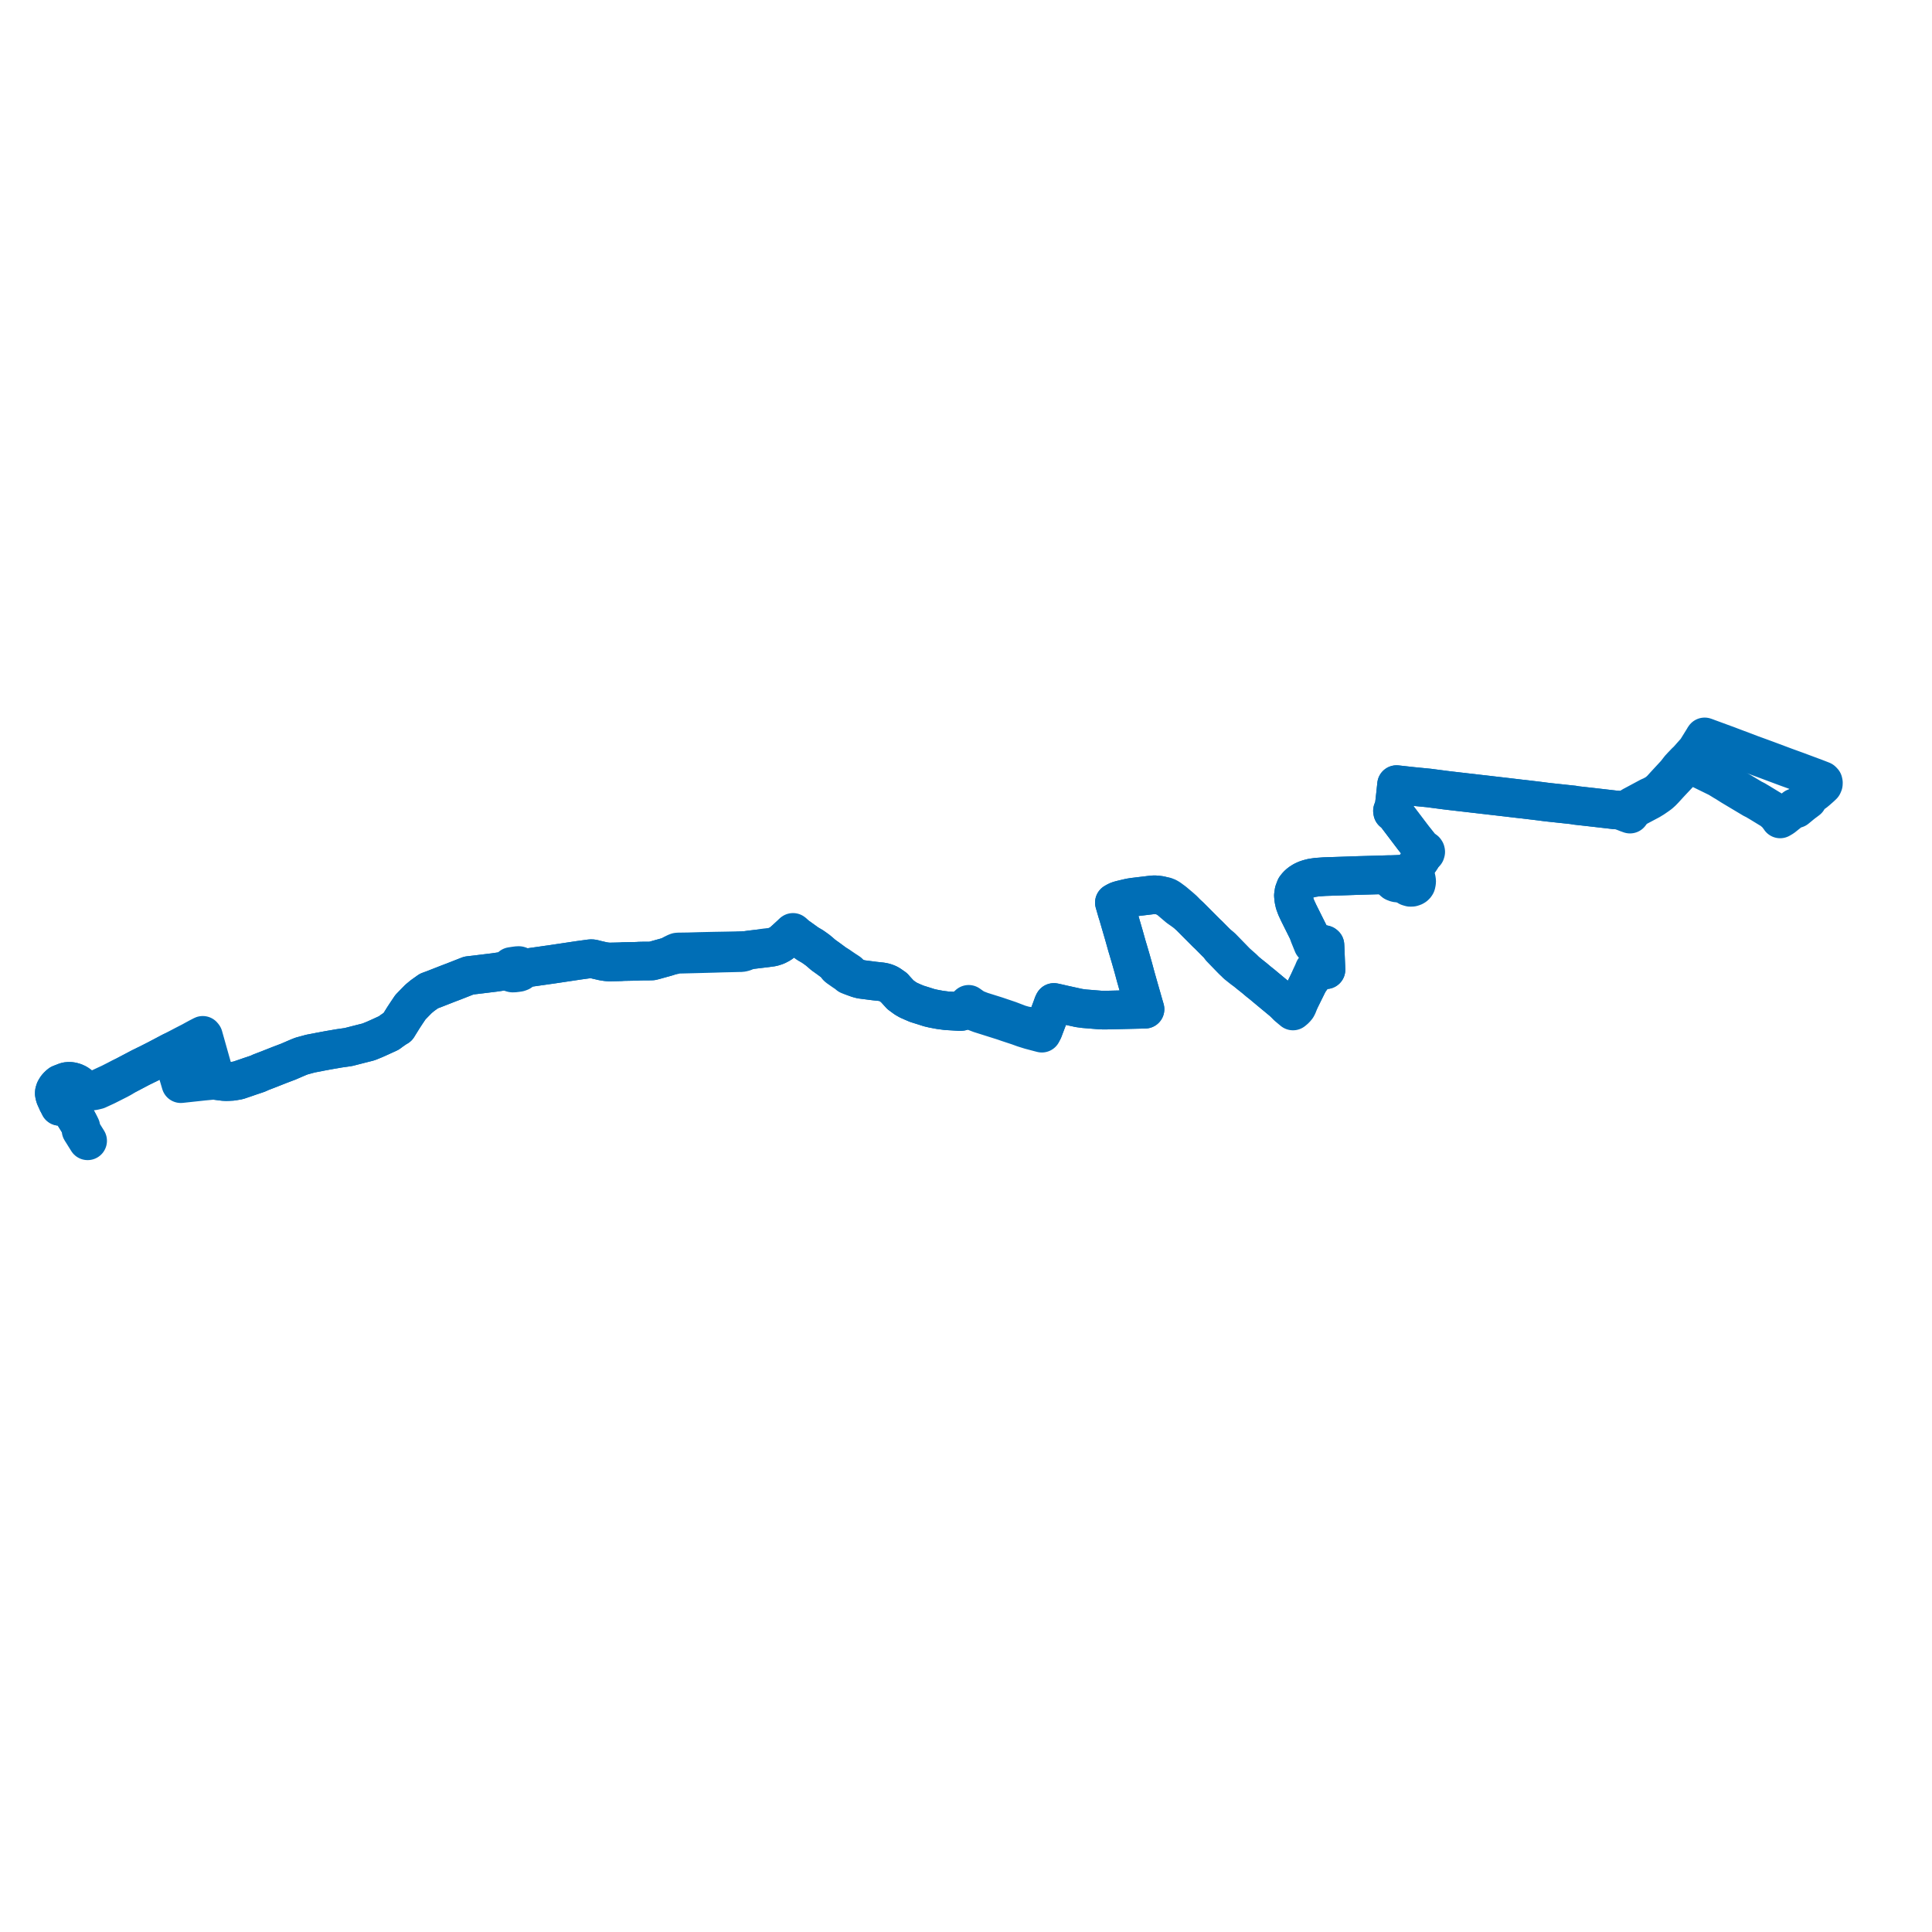     
<svg width="711.618" height="711.618" version="1.1"
     xmlns="http://www.w3.org/2000/svg">

  <title>Plan de ligne</title>
  <desc>Du 2017-07-01 au 9999-01-01</desc>

<path d='M 32.278 420.193 L 31.728 419.312 L 31.088 418.285 L 30.469 417.29 L 30.053 416.633 L 29.851 416.314 L 29.787 415.139 L 29.503 414.55 L 29.282 414.094 L 28.861 413.359 L 28.559 412.823 L 26.138 408.948 L 25.888 408.56 L 25.576 408.221 L 25.229 407.939 L 24.832 407.696 L 24.383 407.535 L 23.76 407.389 L 23.327 407.331 L 22.963 407.313 L 21.963 407.51 L 21.92 407.314 L 21.838 407.108 L 21.629 406.772 L 21.283 406.237 L 20.898 405.341 L 20.786 405.097 L 20.356 404.168 L 20.133 403.498 L 20 402.788 L 20.025 402.277 L 20.254 401.543 L 20.635 400.838 L 21.085 400.25 L 21.747 399.594 L 22.176 399.252 L 24.22 398.46 L 24.607 398.363 L 25.016 398.291 L 25.795 398.295 L 26.098 398.32 L 26.39 398.371 L 26.558 398.4 L 27.221 398.581 L 28.029 399.012 L 28.131 399.081 L 28.662 399.441 L 29.11 399.823 L 29.59 400.21 L 30.3 400.757 L 30.86 401.149 L 31.545 401.52 L 31.999 401.692 L 32.459 401.796 L 32.999 401.864 L 33.59 401.886 L 34.171 401.845 L 34.814 401.716 L 35.612 401.523 L 35.906 401.452 L 38.548 400.234 L 39.126 399.967 L 43.409 397.8 L 43.607 397.7 L 44.807 397.049 L 46 396.269 L 51.884 393.17 L 53.146 392.559 L 53.776 392.239 L 54.289 392.002 L 55.063 391.615 L 57.95 390.146 L 58.499 389.851 L 60.62 388.736 L 62.564 387.705 L 63.149 387.396 L 63.515 387.207 L 63.716 387.104 L 65.95 385.948 L 67.865 384.942 L 70.549 383.564 L 71.64 382.958 L 73.077 382.178 L 73.464 381.98 L 74.686 381.35 L 74.931 381.661 L 78.744 395.191 L 79.273 397.484 L 79.346 397.957 L 80 398.045 L 82.395 398.348 L 83.18 398.389 L 83.901 398.381 L 85.537 398.297 L 87.716 397.928 L 90.663 396.926 L 92.129 396.416 L 94.353 395.676 L 94.64 395.57 L 95.224 395.37 L 95.776 395.069 L 99.302 393.708 L 102.934 392.273 L 105.955 391.124 L 106.287 390.995 L 108.713 389.947 L 109.648 389.543 L 111.003 388.995 L 114.381 388.073 L 117.334 387.518 L 117.511 387.477 L 117.797 387.41 L 121.2 386.783 L 123.244 386.434 L 123.727 386.351 L 124.747 386.17 L 128.367 385.647 L 132.319 384.633 L 135.55 383.818 L 136.248 383.569 L 136.937 383.28 L 138.084 382.812 L 138.751 382.513 L 139.634 382.117 L 140.181 381.871 L 143.217 380.475 L 144.233 379.717 L 145.868 378.584 L 146.504 378.229 L 146.824 377.702 L 147.235 377.041 L 148.596 374.853 L 149.574 373.356 L 151.175 370.972 L 152.066 370.055 L 152.9 369.197 L 153.279 368.812 L 154.185 367.893 L 155.618 366.706 L 156.626 365.986 L 157.564 365.318 L 157.979 365.022 L 159.678 364.398 L 165.158 362.252 L 166.992 361.56 L 172.686 359.324 L 175.338 359.016 L 181.422 358.271 L 182.041 358.196 L 182.617 358.111 L 186.523 357.546 L 186.903 357.491 L 187.544 357.807 L 188.432 358.311 L 188.76 358.395 L 189.148 358.417 L 189.702 358.352 L 190.272 358.283 L 191.093 358.166 L 191.66 357.958 L 192.167 357.574 L 192.468 357.151 L 193.332 356.605 L 200.631 355.57 L 201.683 355.417 L 202.646 355.29 L 213.272 353.699 L 217.453 353.128 L 217.887 353.113 L 218.146 353.132 L 218.524 353.199 L 219.709 353.505 L 222.002 354.032 L 222.485 354.125 L 223.54 354.271 L 224.297 354.324 L 224.668 354.331 L 225.609 354.313 L 226.678 354.292 L 228.007 354.259 L 228.655 354.243 L 229.527 354.178 L 230.864 354.152 L 232.215 354.126 L 234.6 354.08 L 235.495 354.022 L 236.304 354.003 L 237.537 353.98 L 239.198 353.979 L 240.148 353.954 L 241.089 353.722 L 242.93 353.208 L 245.184 352.584 L 245.609 352.46 L 246.348 352.223 L 246.873 352.023 L 248.076 351.819 L 249.332 351.506 L 250.002 351.483 L 257.732 351.283 L 263.101 351.142 L 266.023 351.048 L 267.449 351.015 L 267.774 351.008 L 268.837 350.983 L 271.878 350.904 L 272.965 350.894 L 273.714 350.762 L 274.192 350.608 L 274.664 350.405 L 274.833 350.075 L 276.299 349.87 L 278.109 349.653 L 278.184 349.644 L 281.683 349.224 L 281.65 349.15 L 281.683 349.224 L 282.446 349.132 L 284.49 348.849 L 285.997 348.373 L 287.398 347.647 L 288.242 347.001 L 289.307 346.065 L 290.942 344.56 L 291.584 343.968 L 292.005 344.187 L 293.217 344.545 L 294.486 345.411 L 297.543 347.614 L 299.265 348.616 L 300.331 349.367 L 301.145 349.953 L 301.97 350.637 L 303.231 351.734 L 305.116 353.082 L 307.134 354.573 L 307.519 354.857 L 307.965 355.23 L 308.216 355.777 L 308.376 356.092 L 308.652 356.343 L 309.884 357.209 L 310.781 357.838 L 310.942 357.946 L 311.128 358.072 L 311.936 358.596 L 312.61 359.186 L 313.545 359.56 L 314.878 360.001 L 316.012 360.404 L 317.17 360.714 L 317.507 360.757 L 321.398 361.258 L 322.134 361.352 L 322.682 361.411 L 324.608 361.617 L 325.473 361.77 L 326.161 361.962 L 326.903 362.232 L 327.679 362.648 L 328.85 363.464 L 329.294 363.774 L 329.747 364.302 L 331.651 366.392 L 333.461 367.723 L 334.708 368.439 L 335.327 368.701 L 335.822 368.927 L 337.555 369.673 L 338.037 369.832 L 338.194 369.884 L 338.693 370.039 L 340.046 370.46 L 342.252 371.164 L 343.765 371.516 L 346.153 371.963 L 348.525 372.277 L 349.016 372.307 L 349.638 372.346 L 353.563 372.587 L 354.076 372.546 L 354.48 372.319 L 354.836 371.928 L 355.216 371.527 L 355.289 371.46 L 355.366 371.389 L 355.793 370.908 L 356.919 371.621 L 357.396 371.921 L 357.965 372.257 L 358.528 372.452 L 359.045 372.661 L 360.978 373.396 L 367.168 375.35 L 368.895 375.895 L 369.579 376.111 L 371.213 376.679 L 375.039 377.94 L 376.36 378.421 L 377.01 378.658 L 379.445 379.418 L 382.438 380.21 L 383.75 380.551 L 383.969 380.067 L 384.052 379.883 L 384.278 379.463 L 384.366 379.227 L 384.439 379.03 L 386.919 372.496 L 387.329 371.415 L 387.961 369.645 L 388.188 369.235 L 389.846 369.596 L 390.936 369.852 L 391.328 369.944 L 395.97 370.963 L 397.433 371.283 L 399.329 371.539 L 405.469 372.039 L 406.984 372.052 L 407.362 372.056 L 409.254 372.011 L 410.149 371.99 L 412.75 371.929 L 412.933 371.925 L 413.718 371.907 L 415.447 371.867 L 416.128 371.852 L 418.891 371.788 L 421.061 371.739 L 421.747 371.724 L 421.485 370.826 L 421.114 369.558 L 420.613 367.786 L 419.522 363.982 L 419.37 363.455 L 419.243 363.003 L 419.074 362.403 L 418.803 361.444 L 418.275 359.576 L 417.577 356.982 L 417.484 356.629 L 417.002 354.936 L 416.821 354.302 L 416.359 352.678 L 415.911 351.161 L 415.581 350.039 L 415.065 348.319 L 413.977 344.446 L 412.033 337.772 L 411.864 337.175 L 411.43 335.802 L 410.606 332.946 L 410.461 332.459 L 411.081 332.105 L 411.605 331.849 L 411.943 331.711 L 412.623 331.503 L 413.177 331.363 L 415.433 330.824 L 416.236 330.648 L 417.485 330.448 L 420.118 330.134 L 420.856 330.045 L 424.415 329.617 L 424.799 329.591 L 425.368 329.579 L 425.858 329.61 L 426.246 329.639 L 427.085 329.753 L 427.467 329.808 L 428.625 330.139 L 428.988 330.382 L 429.505 330.652 L 429.952 330.936 L 430.283 331.129 L 430.733 331.465 L 431.008 331.698 L 432.996 333.395 L 434.061 334.293 L 434.698 334.745 L 435.984 335.646 L 436.899 336.269 L 436.952 336.317 L 437.69 336.993 L 438.348 337.596 L 439.211 338.46 L 440.783 340.041 L 444.469 343.742 L 445.098 344.32 L 446.581 345.816 L 447.448 346.693 L 448.198 347.443 L 448.785 347.963 L 449.584 349.159 L 453.428 353.13 L 454.125 353.833 L 454.977 354.63 L 455.506 355.174 L 457.722 356.938 L 458.817 357.673 L 460.53 359.07 L 461.908 360.156 L 463.696 361.662 L 463.943 361.855 L 464.41 362.223 L 464.806 362.534 L 466.005 363.537 L 468.26 365.415 L 472.497 368.922 L 474.166 370.639 L 475.681 371.905 L 476.247 372.379 L 476.756 371.952 L 477.139 371.614 L 477.668 370.975 L 477.982 370.382 L 478.405 369.28 L 478.726 368.442 L 480.498 364.855 L 482.026 361.762 L 483.069 360.369 L 484.293 358.338 L 484.754 357.227 L 485.141 357.236 L 488.401 357.179 L 488.058 348.76 L 488 348.621 L 487.759 348.547 L 488.034 348.324 L 488.018 348.1 L 487.845 347.949 L 487.595 347.878 L 486.432 347.881 L 484.529 347.858 L 484.249 347.851 L 482.507 344.418 L 482.118 343.724 L 481.796 343.15 L 478.375 336.295 L 477.453 334.322 L 476.854 332.707 L 476.536 331.236 L 476.405 329.832 L 476.611 328.413 L 477.165 326.948 L 477.853 326.078 L 478.744 325.267 L 479.911 324.516 L 480.925 324.036 L 481.968 323.679 L 483.315 323.338 L 484.995 323.096 L 487.833 322.89 L 494.823 322.663 L 498.935 322.521 L 500.185 322.477 L 500.722 322.462 L 501.465 322.442 L 502.373 322.416 L 505.863 322.319 L 507.738 322.266 L 509.441 322.213 L 511.291 322.158 L 513.868 322.033 L 517.745 321.871 L 519.135 321.839 L 519.331 321.923 L 520.181 322.287 L 520.929 322.658 L 520.987 322.911 L 521.126 323.14 L 521.337 323.329 L 521.602 323.463 L 521.744 324.111 L 521.797 324.69 L 521.71 325.364 L 521.597 325.771 L 521.388 326.099 L 521.087 326.384 L 520.711 326.611 L 520.076 326.815 L 519.436 326.833 L 518.693 326.608 L 517.774 325.888 L 517.753 325.338 L 517.832 324.684 L 518.002 324.09 L 518.055 323.975 L 518.467 323.125 L 519.331 321.923 L 519.407 321.816 L 521.152 319.388 L 522.799 317.096 L 523.46 316.121 L 523.945 315.216 L 523.958 314.544 L 524.45 314.53 L 524.83 314.35 L 525.04 314.117 L 525.14 313.769 L 525.078 313.479 L 524.924 313.254 L 524.603 313.042 L 524.147 312.958 L 523.824 312.595 L 523.14 311.829 L 520.552 308.572 L 515.459 301.85 L 513.993 299.913 L 513.689 299.661 L 512.963 299.059 L 512.894 298.661 L 513.098 298.109 L 513.502 297.076 L 513.585 296.387 L 513.805 294.544 L 514.321 289.741 L 514.4 289 L 515.192 289.088 L 520.014 289.622 L 520.349 289.658 L 526.278 290.237 L 531.034 290.861 L 532.369 291.036 L 534.566 291.298 L 554.858 293.643 L 557.112 293.912 L 560.708 294.335 L 561.19 294.377 L 565.452 294.888 L 567.102 295.086 L 569.067 295.344 L 569.561 295.403 L 570.397 295.504 L 579.117 296.439 L 579.727 296.505 L 580.221 296.633 L 580.786 296.697 L 586.199 297.302 L 588.656 297.585 L 594.945 298.309 L 596.711 298.428 L 598.538 299.171 L 599.137 299.415 L 599.624 299.59 L 599.842 299.669 L 600.38 299.862 L 600.912 299.154 L 601.496 298.453 L 601.645 298.294 L 601.983 297.924 L 602.45 297.596 L 603.527 297.025 L 607.768 294.775 L 608.366 294.405 L 609 294.026 L 610.386 293.074 L 611.328 292.393 L 612.212 291.596 L 613.001 290.779 L 614.922 288.674 L 620.4 282.847 L 621.215 282.067 L 621.414 281.876 L 622.01 281.217 L 622.62 281.515 L 632.285 286.248 L 632.871 286.535 L 634.967 287.823 L 635.654 288.216 L 637.705 289.519 L 645.764 294.336 L 646.409 294.609 L 647.19 295.086 L 648.017 295.571 L 648.475 295.848 L 651.616 297.766 L 652.052 298.026 L 652.347 298.202 L 652.745 298.475 L 652.884 298.572 L 654.357 299.853 L 655.291 301.073 L 655.484 301.319 L 655.678 301.634 L 656.705 301.023 L 660.787 297.761 L 661.141 297.478 L 661.384 297.676 L 661.627 297.883 L 663.206 296.582' fill='transparent' stroke='#006eb6' stroke-linecap='round' stroke-linejoin='round' stroke-width='14.232'/><path d='M 664.68 295.43 L 665.791 294.593 L 665.495 294.367 L 665.216 294.159 L 665.94 293.594 L 666.515 293.146 L 667.271 292.597 L 667.777 292.263 L 668.374 291.888 L 668.705 291.613 L 669.279 291.135 L 669.537 290.908 L 670.678 289.902 L 671.39 289.223 L 671.596 288.747 L 671.618 288.318 L 671.534 287.903 L 671.164 287.52 L 668.842 286.616 L 665.938 285.534 L 661.776 283.982 L 658.559 282.818 L 658.206 282.689 L 657.779 282.535 L 650.646 279.867 L 645.549 278.003 L 645.242 277.9 L 640.815 276.221 L 637.952 275.144 L 637.131 274.834 L 636.764 274.687 L 629.824 272.137 L 629.471 272.012 L 629.212 271.914 L 628.959 271.823 L 628.511 271.647 L 628.292 271.572 L 627.875 271.425 L 627.531 271.938 L 627.44 272.127 L 625.344 275.511 L 624.786 276.413 L 624.182 277.091 L 623.315 278.065 L 621.519 280.087 L 620.853 280.688 L 620.383 281.193 L 619.49 282.118 L 618.679 283.002 L 617.716 284.238 L 617.229 284.869 L 613.227 289.195 L 611.857 290.713 L 610.913 291.583 L 609.885 292.341 L 608.47 293.099 L 608.326 293.173 L 607.508 293.519 L 606.991 293.798 L 605.803 294.435 L 601.869 296.546 L 601.706 296.633 L 601.233 296.874 L 600.695 297.242 L 600.085 297.776 L 599.802 298.175 L 599.558 298.552 L 598.865 298.466 L 597.814 298.379 L 596.711 298.428 L 594.945 298.309 L 588.656 297.585 L 586.199 297.302 L 580.786 296.697 L 580.221 296.633 L 579.727 296.505 L 579.117 296.439 L 570.397 295.504 L 569.561 295.403 L 569.067 295.344 L 567.102 295.086 L 565.452 294.888 L 561.19 294.377 L 560.708 294.335 L 557.112 293.912 L 554.858 293.643 L 534.566 291.298 L 532.369 291.036 L 531.034 290.861 L 526.278 290.237 L 520.349 289.658 L 520.014 289.622 L 515.192 289.088 L 514.4 289 L 514.321 289.741 L 513.805 294.544 L 513.585 296.387 L 513.502 297.076 L 513.098 298.109 L 512.894 298.661 L 512.963 299.059 L 513.689 299.661 L 513.993 299.913 L 515.459 301.85 L 520.552 308.572 L 523.14 311.829 L 523.387 312.754 L 523.501 313.182 L 523.279 313.45 L 523.211 313.864 L 523.41 314.256 L 523.611 314.416 L 523.958 314.544 L 523.945 315.216 L 523.46 316.121 L 522.799 317.096 L 521.152 319.388 L 519.407 321.816 L 519.331 321.923 L 518.467 323.125 L 518.055 323.975 L 517.223 324.578 L 516.735 324.867 L 516.165 325.075 L 515.64 325.2 L 514.929 325.256 L 514.443 325.224 L 513.874 325.057 L 513.456 324.858 L 513.11 324.542 L 512.9 324.157 L 512.77 323.822 L 512.175 323.771 L 511.815 323.331 L 511.494 322.734 L 511.291 322.158 L 509.441 322.213 L 507.738 322.266 L 505.863 322.319 L 502.373 322.416 L 501.465 322.442 L 500.722 322.462 L 500.185 322.477 L 498.935 322.521 L 494.823 322.663 L 487.833 322.89 L 484.995 323.096 L 483.315 323.338 L 481.968 323.679 L 480.925 324.036 L 479.911 324.516 L 478.744 325.267 L 477.853 326.078 L 477.165 326.948 L 476.611 328.413 L 476.405 329.832 L 476.536 331.236 L 476.854 332.707 L 477.453 334.322 L 478.375 336.295 L 481.796 343.15 L 481.987 343.766 L 482.212 344.491 L 483.581 347.86 L 484.249 347.851 L 484.529 347.858 L 486.432 347.881 L 487.595 347.878 L 487.845 347.949 L 488.018 348.1 L 488.034 348.324 L 487.759 348.547 L 488 348.621 L 488.058 348.76 L 488.401 357.179 L 485.141 357.236 L 484.754 357.227 L 484.046 357.147 L 483.617 358.192 L 482.672 360.217 L 482.026 361.762 L 480.498 364.855 L 478.726 368.442 L 478.18 369.224 L 477.646 369.651 L 477.235 369.98 L 476.697 370.317 L 476.242 370.494 L 476.023 370.578 L 475.588 370.602 L 475.106 370.544 L 474.689 370.216 L 473.14 369.31 L 472.497 368.922 L 468.26 365.415 L 466.005 363.537 L 464.806 362.534 L 464.41 362.223 L 463.943 361.855 L 463.696 361.662 L 461.908 360.156 L 460.53 359.07 L 458.817 357.673 L 458.021 356.789 L 455.495 354.552 L 455.356 354.429 L 454.44 353.477 L 450.707 349.638 L 449.98 348.891 L 448.785 347.963 L 448.198 347.443 L 447.448 346.693 L 446.581 345.816 L 445.098 344.32 L 444.469 343.742 L 440.783 340.041 L 439.211 338.46 L 438.348 337.596 L 437.69 336.993 L 436.952 336.317 L 436.899 336.269 L 435.961 335.205 L 435.214 334.544 L 434.553 333.967 L 434.321 333.772 L 432.388 332.145 L 431.22 331.289 L 430.909 331.048 L 430.539 330.808 L 430.182 330.595 L 429.907 330.452 L 429.611 330.308 L 429.091 330.158 L 428.625 330.139 L 427.467 329.808 L 427.085 329.753 L 426.246 329.639 L 425.858 329.61 L 425.368 329.579 L 424.799 329.591 L 424.415 329.617 L 420.856 330.045 L 420.118 330.134 L 417.485 330.448 L 416.236 330.648 L 415.433 330.824 L 413.177 331.363 L 412.623 331.503 L 411.943 331.711 L 411.605 331.849 L 411.081 332.105 L 410.461 332.459 L 410.606 332.946 L 411.43 335.802 L 411.864 337.175 L 412.033 337.772 L 413.977 344.446 L 415.065 348.319 L 415.581 350.039 L 415.911 351.161 L 416.359 352.678 L 416.821 354.302 L 417.002 354.936 L 417.484 356.629 L 417.577 356.982 L 418.275 359.576 L 418.803 361.444 L 419.074 362.403 L 419.243 363.003 L 419.37 363.455 L 419.522 363.982 L 420.613 367.786 L 421.114 369.558 L 421.485 370.826 L 421.747 371.724 L 421.061 371.739 L 418.891 371.788 L 416.128 371.852 L 415.447 371.867 L 413.718 371.907 L 412.933 371.925 L 412.75 371.929 L 410.149 371.99 L 409.254 372.011 L 407.362 372.056 L 406.984 372.052 L 405.469 372.039 L 399.329 371.539 L 397.433 371.283 L 395.97 370.963 L 391.328 369.944 L 390.936 369.852 L 389.846 369.596 L 388.188 369.235 L 387.961 369.645 L 387.329 371.415 L 386.919 372.496 L 384.439 379.03 L 384.366 379.227 L 384.278 379.463 L 382.844 379.061 L 380.849 378.511 L 380.136 378.328 L 378.645 377.961 L 377.294 377.734 L 376.824 377.589 L 375.466 377.204 L 371.725 375.773 L 367.044 374.19 L 361.471 372.441 L 359.653 371.731 L 358.994 371.435 L 358.598 371.179 L 358.183 370.899 L 357.89 370.705 L 356.793 369.928 L 356.278 370.433 L 356.14 370.568 L 355.793 370.908 L 355.366 371.389 L 355.289 371.46 L 355.216 371.527 L 354.836 371.928 L 354.48 372.319 L 354.076 372.546 L 353.563 372.587 L 349.638 372.346 L 349.016 372.307 L 348.525 372.277 L 346.153 371.963 L 343.765 371.516 L 342.252 371.164 L 340.046 370.46 L 338.693 370.039 L 338.194 369.884 L 338.037 369.832 L 337.555 369.673 L 335.822 368.927 L 335.327 368.701 L 334.708 368.439 L 333.461 367.723 L 331.651 366.392 L 329.747 364.302 L 329.294 363.774 L 328.85 363.464 L 327.679 362.648 L 326.903 362.232 L 326.161 361.962 L 325.473 361.77 L 324.608 361.617 L 322.682 361.411 L 322.134 361.352 L 321.398 361.258 L 317.507 360.757 L 317.17 360.714 L 316.012 360.404 L 314.878 360.001 L 314.206 359.511 L 313.813 359.247 L 313.655 359.12 L 313.132 358.802 L 312.636 358.184 L 311.838 357.65 L 311.286 357.301 L 311.112 357.183 L 309.432 356.046 L 309.131 355.821 L 308.546 355.456 L 307.965 355.23 L 307.519 354.857 L 307.134 354.573 L 305.116 353.082 L 303.231 351.734 L 301.97 350.637 L 301.145 349.953 L 300.331 349.367 L 299.265 348.616 L 297.543 347.614 L 294.486 345.411 L 293.217 344.545 L 292.518 343.765 L 292.092 343.429 L 291.584 343.968 L 290.942 344.56 L 289.307 346.065 L 288.242 347.001 L 287.398 347.647 L 285.997 348.373 L 284.49 348.849 L 282.446 349.132 L 281.683 349.224 L 278.184 349.644 L 278.109 349.653 L 276.299 349.87 L 274.833 350.075 L 274.474 350.107 L 272.941 350.13 L 271.589 350.162 L 271.359 350.181 L 268.812 350.234 L 267.414 350.264 L 265.995 350.289 L 263.075 350.341 L 261.599 350.374 L 260.995 350.387 L 259.815 350.413 L 259.168 350.427 L 257.697 350.46 L 253.688 350.581 L 251.301 350.616 L 249.96 350.635 L 249.448 350.678 L 248.893 350.894 L 248.655 351.012 L 247.734 351.465 L 246.873 352.023 L 246.348 352.223 L 245.609 352.46 L 245.184 352.584 L 242.93 353.208 L 241.089 353.722 L 240.148 353.954 L 239.198 353.979 L 237.537 353.98 L 236.304 354.003 L 235.495 354.022 L 234.6 354.08 L 232.215 354.126 L 230.864 354.152 L 229.527 354.178 L 228.655 354.243 L 228.007 354.259 L 226.678 354.292 L 225.609 354.313 L 224.668 354.331 L 224.297 354.324 L 223.54 354.271 L 222.485 354.125 L 222.002 354.032 L 219.709 353.505 L 218.524 353.199 L 218.146 353.132 L 217.887 353.113 L 217.453 353.128 L 213.272 353.699 L 202.646 355.29 L 201.683 355.417 L 200.631 355.57 L 193.332 356.605 L 192.323 356.281 L 191.429 355.738 L 191.147 355.647 L 190.808 355.635 L 189.763 355.764 L 188.319 355.984 L 187.584 356.809 L 187.425 357.112 L 186.903 357.491 L 186.523 357.546 L 182.617 358.111 L 182.041 358.196 L 181.422 358.271 L 175.338 359.016 L 172.686 359.324 L 166.992 361.56 L 165.158 362.252 L 159.678 364.398 L 157.979 365.022 L 157.564 365.318 L 156.626 365.986 L 155.618 366.706 L 154.185 367.893 L 153.279 368.812 L 152.9 369.197 L 152.066 370.055 L 151.175 370.972 L 149.574 373.356 L 148.596 374.853 L 147.235 377.041 L 146.824 377.702 L 146.504 378.229 L 145.868 378.584 L 144.233 379.717 L 143.217 380.475 L 140.181 381.871 L 139.634 382.117 L 138.751 382.513 L 138.084 382.812 L 136.937 383.28 L 136.248 383.569 L 135.55 383.818 L 132.319 384.633 L 128.367 385.647 L 124.747 386.17 L 123.727 386.351 L 123.244 386.434 L 121.2 386.783 L 117.797 387.41 L 117.511 387.477 L 117.334 387.518 L 114.381 388.073 L 111.003 388.995 L 109.648 389.543 L 108.713 389.947 L 106.287 390.995 L 105.955 391.124 L 102.934 392.273 L 99.302 393.708 L 95.776 395.069 L 95.224 395.37 L 94.64 395.57 L 94.353 395.676 L 92.129 396.416 L 90.663 396.926 L 87.716 397.928 L 85.537 398.297 L 83.901 398.381 L 83.18 398.389 L 82.395 398.348 L 80 398.045 L 79.346 397.957 L 78.662 397.904 L 78.126 397.932 L 77.265 398.03 L 74.831 398.257 L 67.265 399.077 L 66.603 399.149 L 66.5 398.8 L 64.733 392.825 L 63.326 388.001 L 63.277 387.834 L 63.149 387.396 L 62.564 387.705 L 60.62 388.736 L 58.499 389.851 L 57.95 390.146 L 55.063 391.615 L 54.289 392.002 L 53.776 392.239 L 53.146 392.559 L 51.884 393.17 L 46 396.269 L 44.684 396.858 L 43.26 397.604 L 43.046 397.718 L 40.583 398.969 L 38.849 399.766 L 38.23 400.055 L 36.115 401.041 L 35.34 401.291 L 34.704 401.497 L 33.864 401.639 L 33.409 401.658 L 32.918 401.637 L 32.396 401.558 L 31.822 401.388 L 31.36 401.18 L 30.997 400.981 L 30.742 400.807 L 29.847 400.108 L 28.967 399.428 L 28.49 399.105 L 27.999 398.842 L 27.221 398.581 L 26.558 398.4 L 26.39 398.371 L 26.098 398.32 L 25.795 398.295 L 25.016 398.291 L 24.607 398.363 L 24.22 398.46 L 22.176 399.252 L 21.747 399.594 L 21.085 400.25 L 20.635 400.838 L 20.254 401.543 L 20.025 402.277 L 20 402.788 L 20.133 403.498 L 20.356 404.168 L 20.786 405.097 L 20.898 405.341 L 21.283 406.237 L 21.629 406.772 L 21.838 407.108 L 21.92 407.314 L 21.963 407.51 L 22.963 407.313 L 23.327 407.331 L 23.76 407.389 L 24.383 407.535 L 24.832 407.696 L 25.229 407.939 L 25.576 408.221 L 25.888 408.56 L 26.138 408.948 L 28.559 412.823' fill='transparent' stroke='#006eb6' stroke-linecap='round' stroke-linejoin='round' stroke-width='14.232'/>
</svg>
